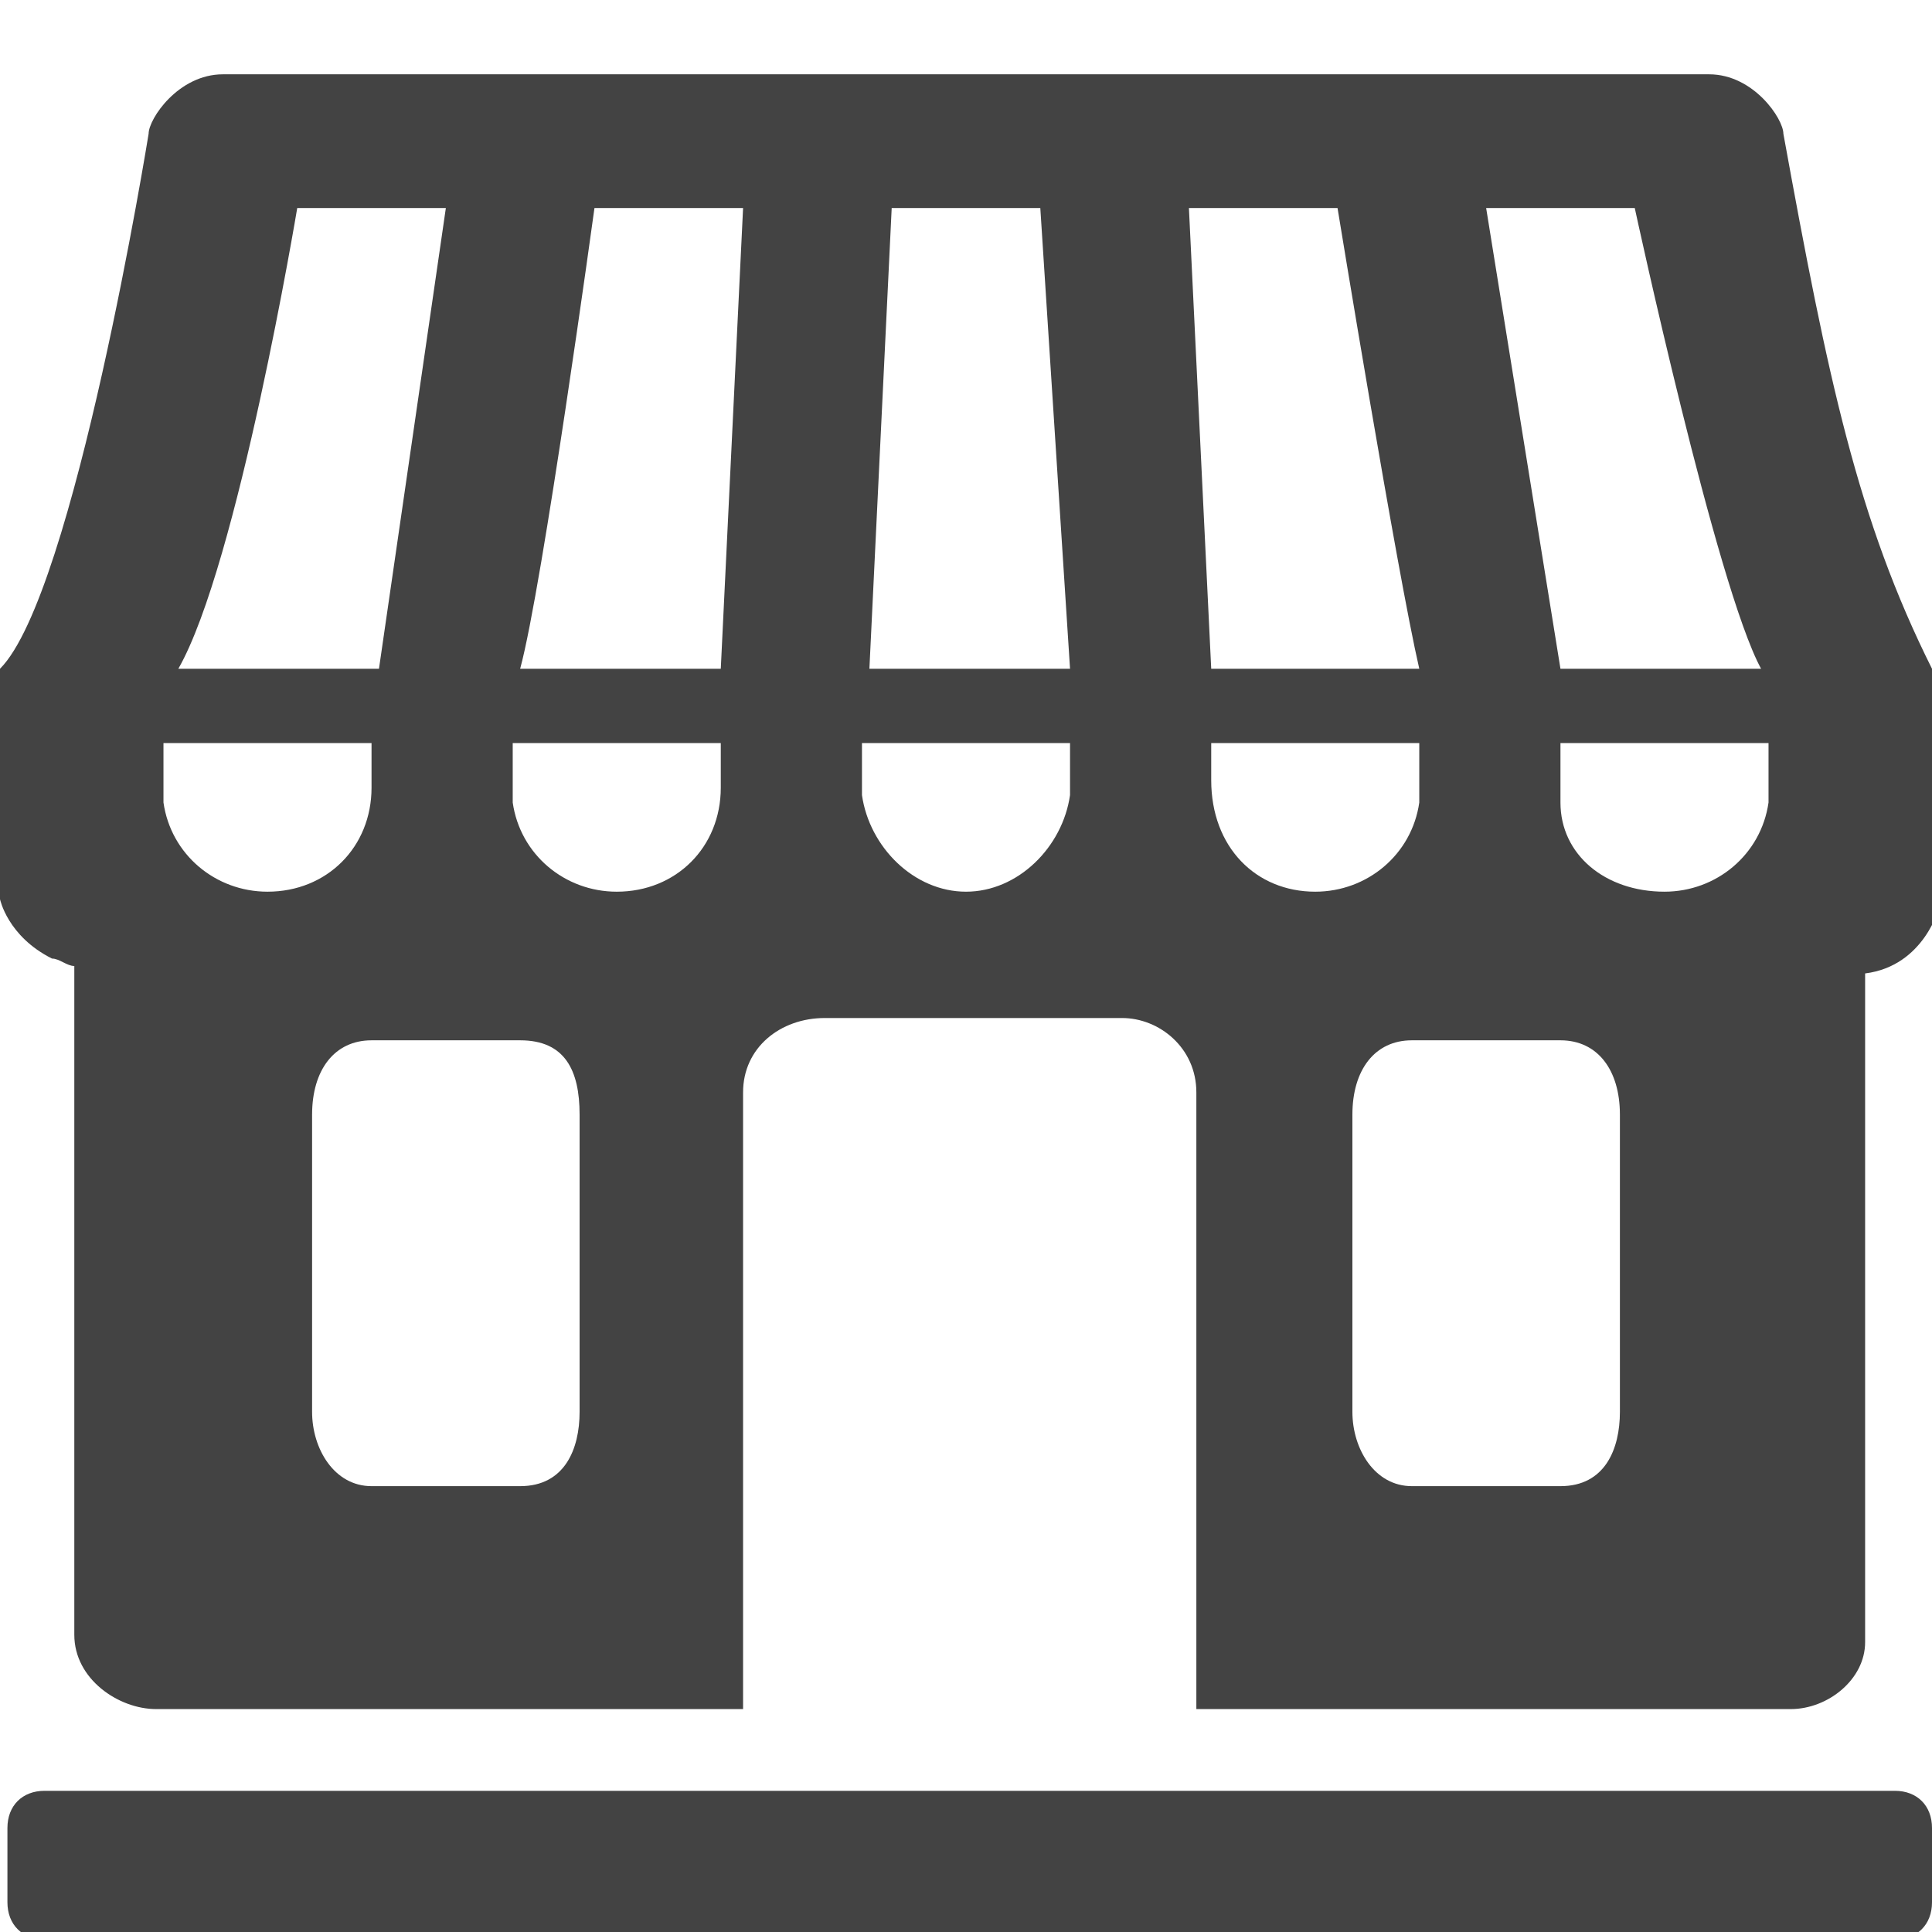 <?xml version="1.0" encoding="utf-8"?>
<!-- Generator: Adobe Illustrator 18.0.0, SVG Export Plug-In . SVG Version: 6.00 Build 0)  -->
<!DOCTYPE svg PUBLIC "-//W3C//DTD SVG 1.1//EN" "http://www.w3.org/Graphics/SVG/1.1/DTD/svg11.dtd">
<svg version="1.1" id="Layer_1" xmlns="http://www.w3.org/2000/svg" xmlns:xlink="http://www.w3.org/1999/xlink" x="0px" y="0px"
	 viewBox="0 0 26 26" enable-background="new 0 0 26 26" xml:space="preserve">
<g>
	<path fill="#434343" d="M0.1,24.6c0-0.3,0.2-0.5,0.5-0.5h24.9c0.3,0,0.5,0.2,0.5,0.5v1c0,0.3-0.2,0.5-0.5,0.5H0.6
		c-0.3,0-0.5-0.2-0.5-0.5V24.6z"/>
	<path fill="#434343" d="M26,9c-1-2-1.4-3.9-2-7.2C24,1.6,23.6,1,23,1H3C2.4,1,2,1.6,2,1.8C2,1.8,1,8,0,9c0,1,0,3,0,3s0,0,0,0.1h0
		c0,0,0.1,0.5,0.7,0.8C0.8,12.9,0.9,13,1,13v0v9C1,22.6,1.6,23,2.1,23H10v-8.3c0-0.6,0.5-1,1.1-1h4c0.5,0,1,0.4,1,1V23h8
		c0.5,0,1-0.4,1-0.9v-9v0c0.8-0.1,1-0.9,1-0.9h0c0,0,0-0.1,0-0.1S26,10,26,9z M7.8,19c0,0.5-0.2,1-0.8,1H5c-0.5,0-0.8-0.5-0.8-1v-4
		c0-0.6,0.3-1,0.8-1H7c0.6,0,0.8,0.4,0.8,1V19z M21.8,19c0,0.5-0.2,1-0.8,1h-2c-0.5,0-0.8-0.5-0.8-1v-4c0-0.6,0.3-1,0.8-1h2
		c0.5,0,0.8,0.4,0.8,1V19z M22,2.8c0,0,1.1,5.1,1.7,6.2c-1,0-2.7,0-2.7,0l-1-6.2H22z M23.8,10l0,0.8c-0.1,0.7-0.7,1.2-1.4,1.2
		c-0.8,0-1.4-0.5-1.4-1.2c0,0,0-0.8,0-0.8H23.8z M16.3,10.5l0-0.5h2.8l0,0.8C19,11.5,18.4,12,17.7,12C16.9,12,16.3,11.4,16.3,10.5
		C16.3,10.6,16.3,10.5,16.3,10.5L16.3,10.5z M18,2.8c0,0,0.8,4.9,1.1,6.2c0.3,0-2.8,0-2.8,0L16,2.8H18z M12,2.8h2L14.4,9h-2.7
		L12,2.8z M11.6,10h2.8l0,0.7C14.3,11.4,13.7,12,13,12c-0.7,0-1.3-0.6-1.4-1.3L11.6,10z M8,2.8h2L9.7,9c0,0-2,0-2.7,0
		C7.3,7.9,8,2.8,8,2.8z M6.9,10h2.8l0,0.5h0c0,0,0,0,0,0.1c0,0.8-0.6,1.4-1.4,1.4c-0.7,0-1.3-0.5-1.4-1.2L6.9,10z M4,2.8h2L5.1,9
		c0,0-2,0-2.7,0C3.2,7.6,4,2.8,4,2.8z M2.2,10H5c0,0,0,0.6,0,0.6C5,11.4,4.4,12,3.6,12c-0.7,0-1.3-0.5-1.4-1.2L2.2,10z"/>
</g>
</svg>
